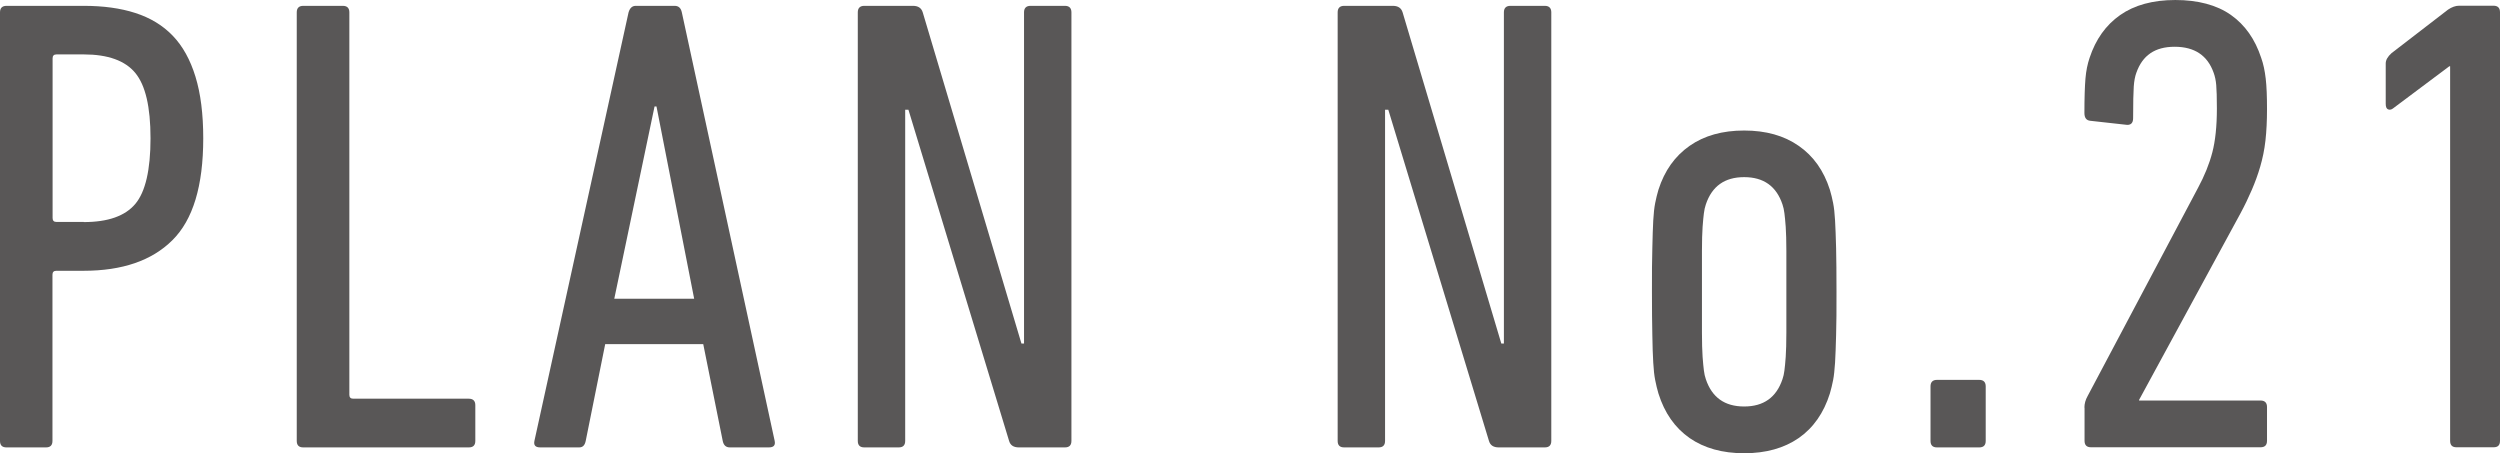 <?xml version="1.0" encoding="UTF-8"?>
<svg id="_レイヤー_2" data-name="レイヤー_2" xmlns="http://www.w3.org/2000/svg" viewBox="0 0 192.5 34.9">
  <defs>
    <style>
      .cls-1 {
        fill: #595757;
      }
    </style>
  </defs>
  <g id="text">
    <g>
      <path class="cls-1" d="M.5,34.45c-.33,0-.5-.16-.5-.5V.95C0,.62.17.45.5.45h5.95c1.5,0,2.83.18,3.97.55,1.15.37,2.11.95,2.88,1.75s1.35,1.85,1.75,3.15c.4,1.3.6,2.88.6,4.75,0,3.67-.79,6.28-2.38,7.85-1.58,1.57-3.86,2.35-6.83,2.35h-2.1c-.2,0-.3.1-.3.3v12.8c0,.34-.17.5-.5.5H.5ZM6.45,17.1c1.87,0,3.19-.47,3.97-1.4.78-.93,1.17-2.62,1.17-5.05s-.39-4.08-1.17-5.03-2.11-1.43-3.97-1.43h-2.1c-.2,0-.3.1-.3.3v12.3c0,.2.1.3.3.3h2.1Z"/>
      <path class="cls-1" d="M22.85.95c0-.33.17-.5.5-.5h3.05c.33,0,.5.17.5.5v29.45c0,.2.1.3.3.3h8.9c.33,0,.5.17.5.5v2.75c0,.34-.17.5-.5.5h-12.75c-.33,0-.5-.16-.5-.5V.95Z"/>
      <path class="cls-1" d="M48.4.95c.1-.33.28-.5.55-.5h3c.3,0,.48.17.55.5l7.15,33c.07.34-.08.5-.45.5h-3c-.3,0-.48-.16-.55-.5l-1.5-7.45h-7.55l-1.5,7.45c-.07.34-.23.5-.5.5h-3c-.37,0-.52-.16-.45-.5L48.4.95ZM53.45,23l-2.9-14.8h-.15l-3.1,14.8h6.15Z"/>
      <path class="cls-1" d="M66.05.95c0-.33.17-.5.5-.5h3.75c.4,0,.65.17.75.5l7.6,25.5h.2V.95c0-.33.17-.5.5-.5h2.65c.33,0,.5.17.5.5v33c0,.34-.17.5-.5.5h-3.55c-.4,0-.65-.16-.75-.5l-7.75-25.5h-.25v25.5c0,.34-.17.5-.5.5h-2.65c-.33,0-.5-.16-.5-.5V.95Z"/>
      <path class="cls-1" d="M103,.95c0-.33.17-.5.5-.5h3.75c.4,0,.65.17.75.5l7.6,25.5h.2V.95c0-.33.17-.5.5-.5h2.65c.33,0,.5.17.5.5v33c0,.34-.17.5-.5.5h-3.55c-.4,0-.65-.16-.75-.5l-7.75-25.5h-.25v25.5c0,.34-.17.5-.5.5h-2.65c-.33,0-.5-.16-.5-.5V.95Z"/>
      <path class="cls-1" d="M134.3,34.9c-1.67,0-3.07-.39-4.2-1.17-1.13-.79-1.93-1.93-2.4-3.43-.1-.33-.18-.68-.25-1.03-.07-.35-.12-.8-.15-1.35s-.06-1.26-.07-2.12c-.02-.87-.03-1.98-.03-3.35s0-2.48.03-3.35c.02-.87.04-1.58.07-2.12.03-.55.08-1,.15-1.35.07-.35.15-.69.25-1.02.47-1.47,1.27-2.59,2.4-3.38,1.13-.79,2.53-1.18,4.2-1.18s3.07.39,4.2,1.18c1.13.78,1.93,1.91,2.4,3.38.1.33.18.67.25,1.02.07.35.12.8.15,1.35.03.55.06,1.26.08,2.12s.03,1.98.03,3.35,0,2.48-.03,3.35-.04,1.57-.08,2.12-.08,1-.15,1.35c-.07.35-.15.69-.25,1.03-.47,1.5-1.27,2.64-2.4,3.43-1.13.78-2.53,1.17-4.2,1.17ZM134.3,31.3c1.5,0,2.48-.7,2.95-2.1.07-.2.12-.42.15-.67.03-.25.07-.6.1-1.05.03-.45.05-1.08.05-1.88v-6.28c0-.78-.02-1.4-.05-1.85-.03-.45-.07-.8-.1-1.05-.03-.25-.08-.48-.15-.68-.47-1.4-1.45-2.1-2.95-2.1s-2.48.7-2.95,2.1c-.07.2-.12.43-.15.68s-.07.6-.1,1.05c-.03.45-.05,1.07-.05,1.85v6.28c0,.8.02,1.42.05,1.88.03.45.07.8.1,1.05s.08.47.15.67c.47,1.4,1.45,2.1,2.95,2.1Z"/>
      <path class="cls-1" d="M148.65,29.75c0-.33.17-.5.5-.5h3.25c.33,0,.5.17.5.5v4.2c0,.34-.17.5-.5.5h-3.25c-.33,0-.5-.16-.5-.5v-4.2Z"/>
      <path class="cls-1" d="M160.5,31.39c0-.3.08-.6.25-.9l8.5-16.03c.5-.93.87-1.84,1.1-2.73.23-.88.35-2.01.35-3.38,0-.84-.02-1.44-.05-1.8s-.1-.68-.2-.95c-.47-1.33-1.47-2-3-2s-2.48.67-2.95,2c-.1.27-.17.62-.2,1.05-.03.43-.05,1.25-.05,2.45,0,.4-.2.57-.6.5l-2.7-.3c-.3-.03-.45-.23-.45-.6,0-1.16.03-2.05.08-2.65.05-.6.16-1.13.32-1.6.47-1.42,1.25-2.52,2.35-3.29,1.1-.77,2.52-1.16,4.25-1.16s3.19.38,4.28,1.15,1.86,1.87,2.33,3.3c.17.47.28,1,.35,1.6.07.6.1,1.38.1,2.35,0,.9-.04,1.71-.12,2.42-.08.72-.22,1.38-.4,2-.18.62-.4,1.22-.65,1.8-.25.58-.54,1.19-.88,1.82l-7.8,14.35v.05h9.35c.33,0,.5.17.5.5v2.6c0,.34-.17.5-.5.5h-13.05c-.33,0-.5-.16-.5-.5v-2.55Z"/>
      <path class="cls-1" d="M188.65,5.1h-.05l-4.34,3.25c-.13.1-.26.12-.38.07-.12-.05-.18-.19-.18-.43v-3.1c0-.27.15-.53.45-.8l4.35-3.35c.3-.2.58-.3.85-.3h2.65c.33,0,.5.17.5.5v33c0,.34-.16.5-.49.5h-2.86c-.33,0-.49-.16-.49-.5V5.1Z"/>
    </g>
  </g>
</svg>